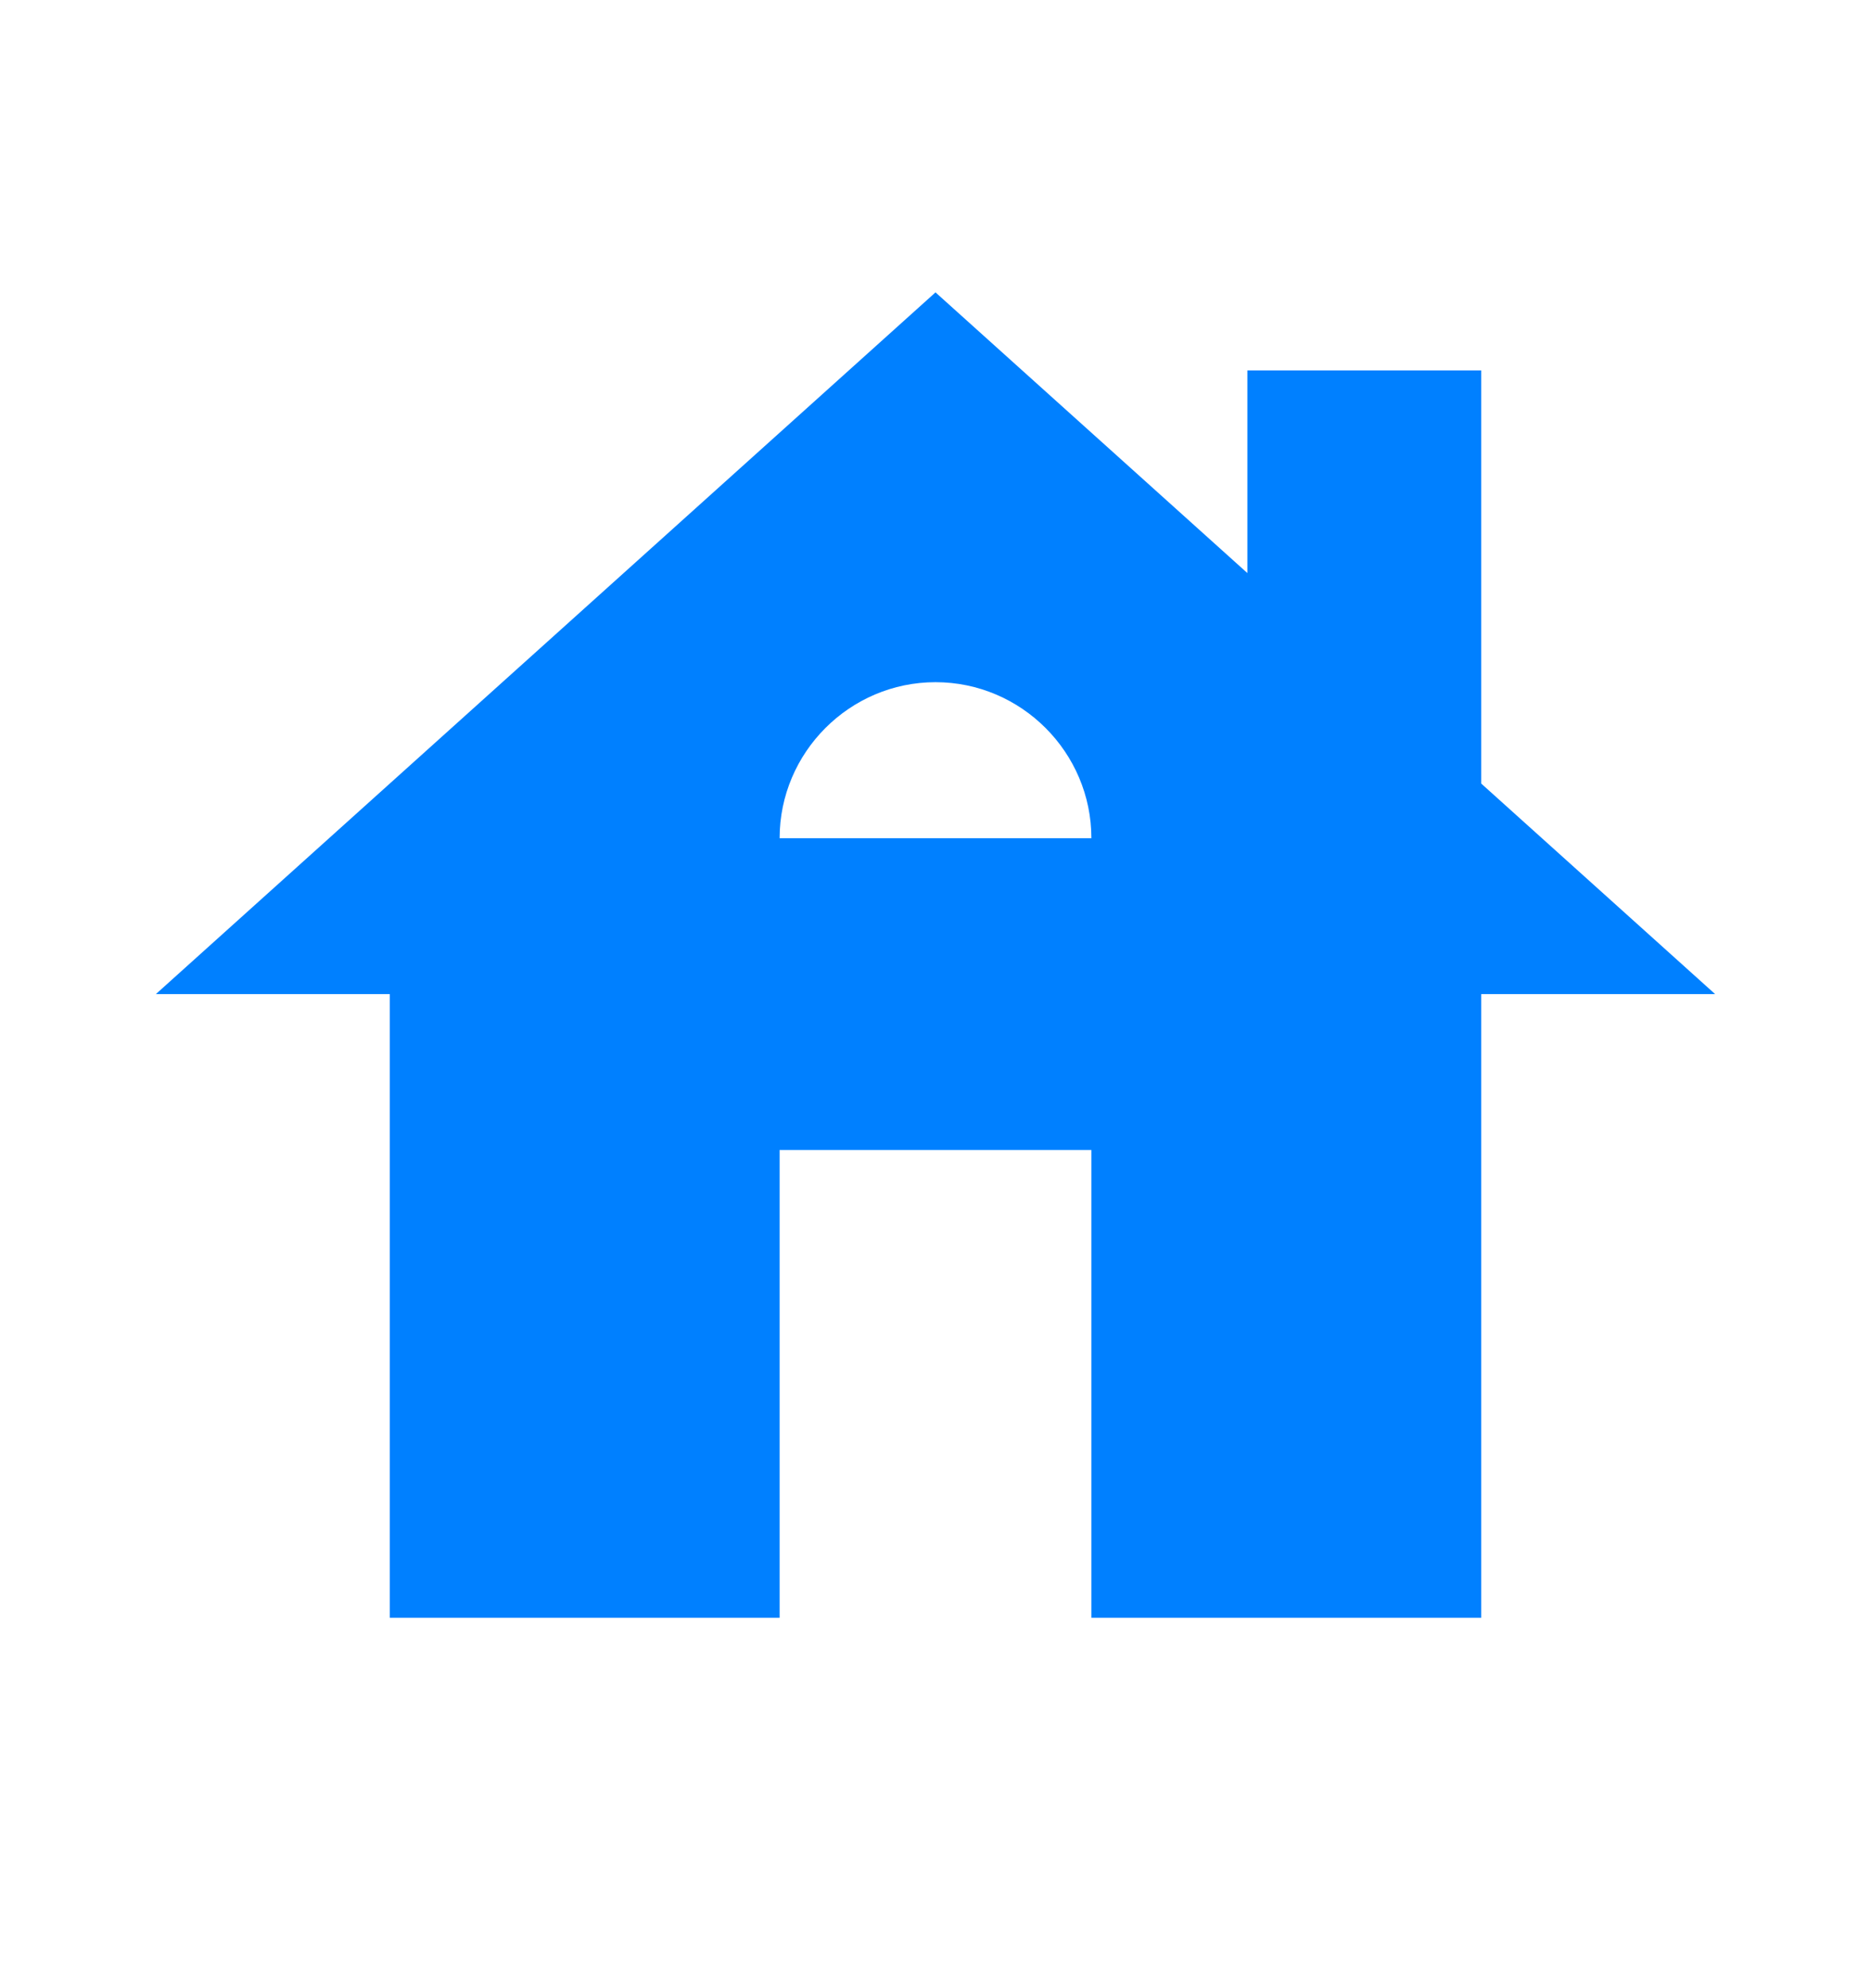 <?xml version="1.0" encoding="UTF-8"?> <svg xmlns="http://www.w3.org/2000/svg" width="16" height="17" viewBox="0 0 16 17" fill="none"><path d="M12.667 6.7V3.167H10.667V4.9L8 2.5L1.333 8.5H3.333V13.833H6.667V9.833H9.333V13.833H12.667V8.5H14.667L12.667 6.7ZM6.667 7.167C6.667 6.433 7.267 5.833 8 5.833C8.733 5.833 9.333 6.433 9.333 7.167H6.667Z" fill="#0080FF"></path></svg> 